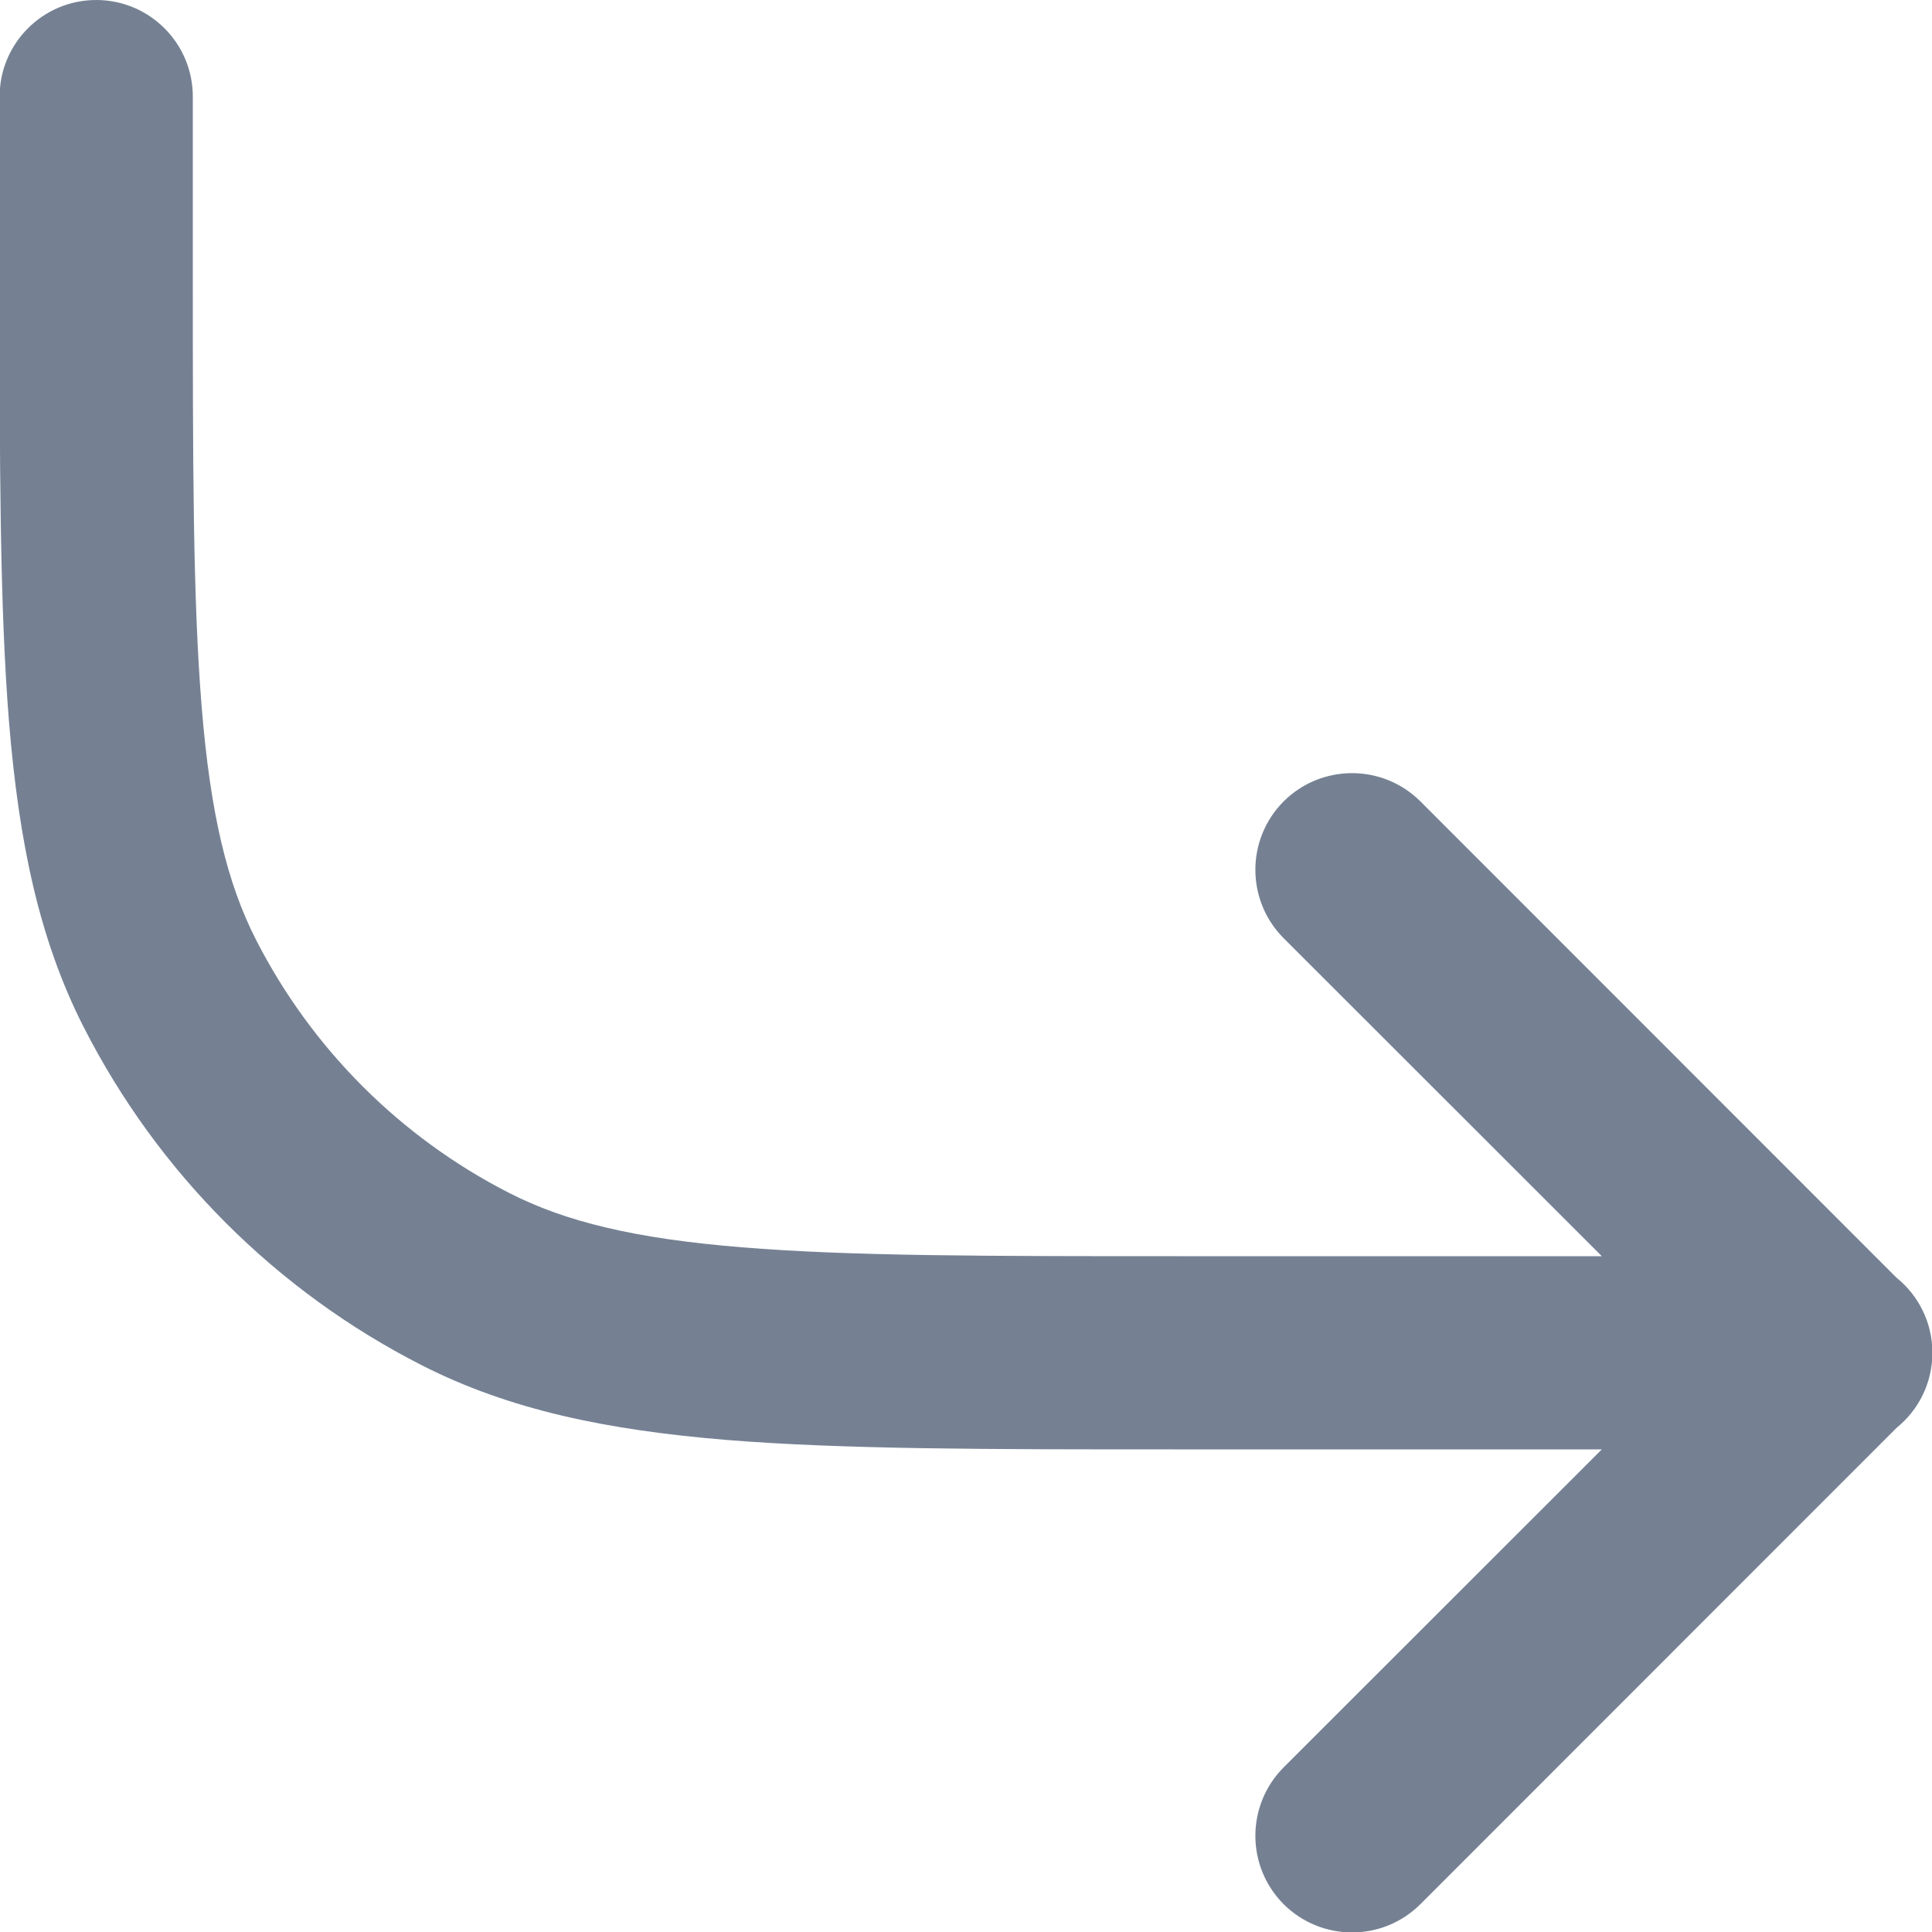 <svg width="10" height="10" viewBox="0 0 10 10" fill="none" xmlns="http://www.w3.org/2000/svg">
<path d="M0.998 0.5C0.998 0.224 0.774 0 0.498 0C0.222 0 -0.002 0.224 -0.002 0.5V1.424C-0.002 2.385 -0.002 3.137 0.047 3.741C0.098 4.356 0.201 4.861 0.434 5.318C0.818 6.071 1.429 6.682 2.182 7.066C2.639 7.299 3.144 7.402 3.759 7.453C4.363 7.502 5.115 7.502 6.076 7.502H8.291L6.644 9.148C6.449 9.344 6.449 9.66 6.644 9.856C6.84 10.051 7.156 10.051 7.352 9.856L9.816 7.391C9.93 7.299 10.002 7.159 10.002 7.002C10.002 6.845 9.93 6.705 9.816 6.613L7.352 4.148C7.156 3.953 6.84 3.953 6.644 4.148C6.449 4.344 6.449 4.66 6.644 4.856L8.291 6.502H6.098C5.11 6.502 4.399 6.502 3.84 6.456C3.287 6.411 2.928 6.324 2.636 6.175C2.072 5.887 1.613 5.428 1.325 4.864C1.176 4.572 1.089 4.213 1.044 3.66C0.998 3.101 0.998 2.39 0.998 1.402V0.5Z" fill="#758193"/>
</svg>
